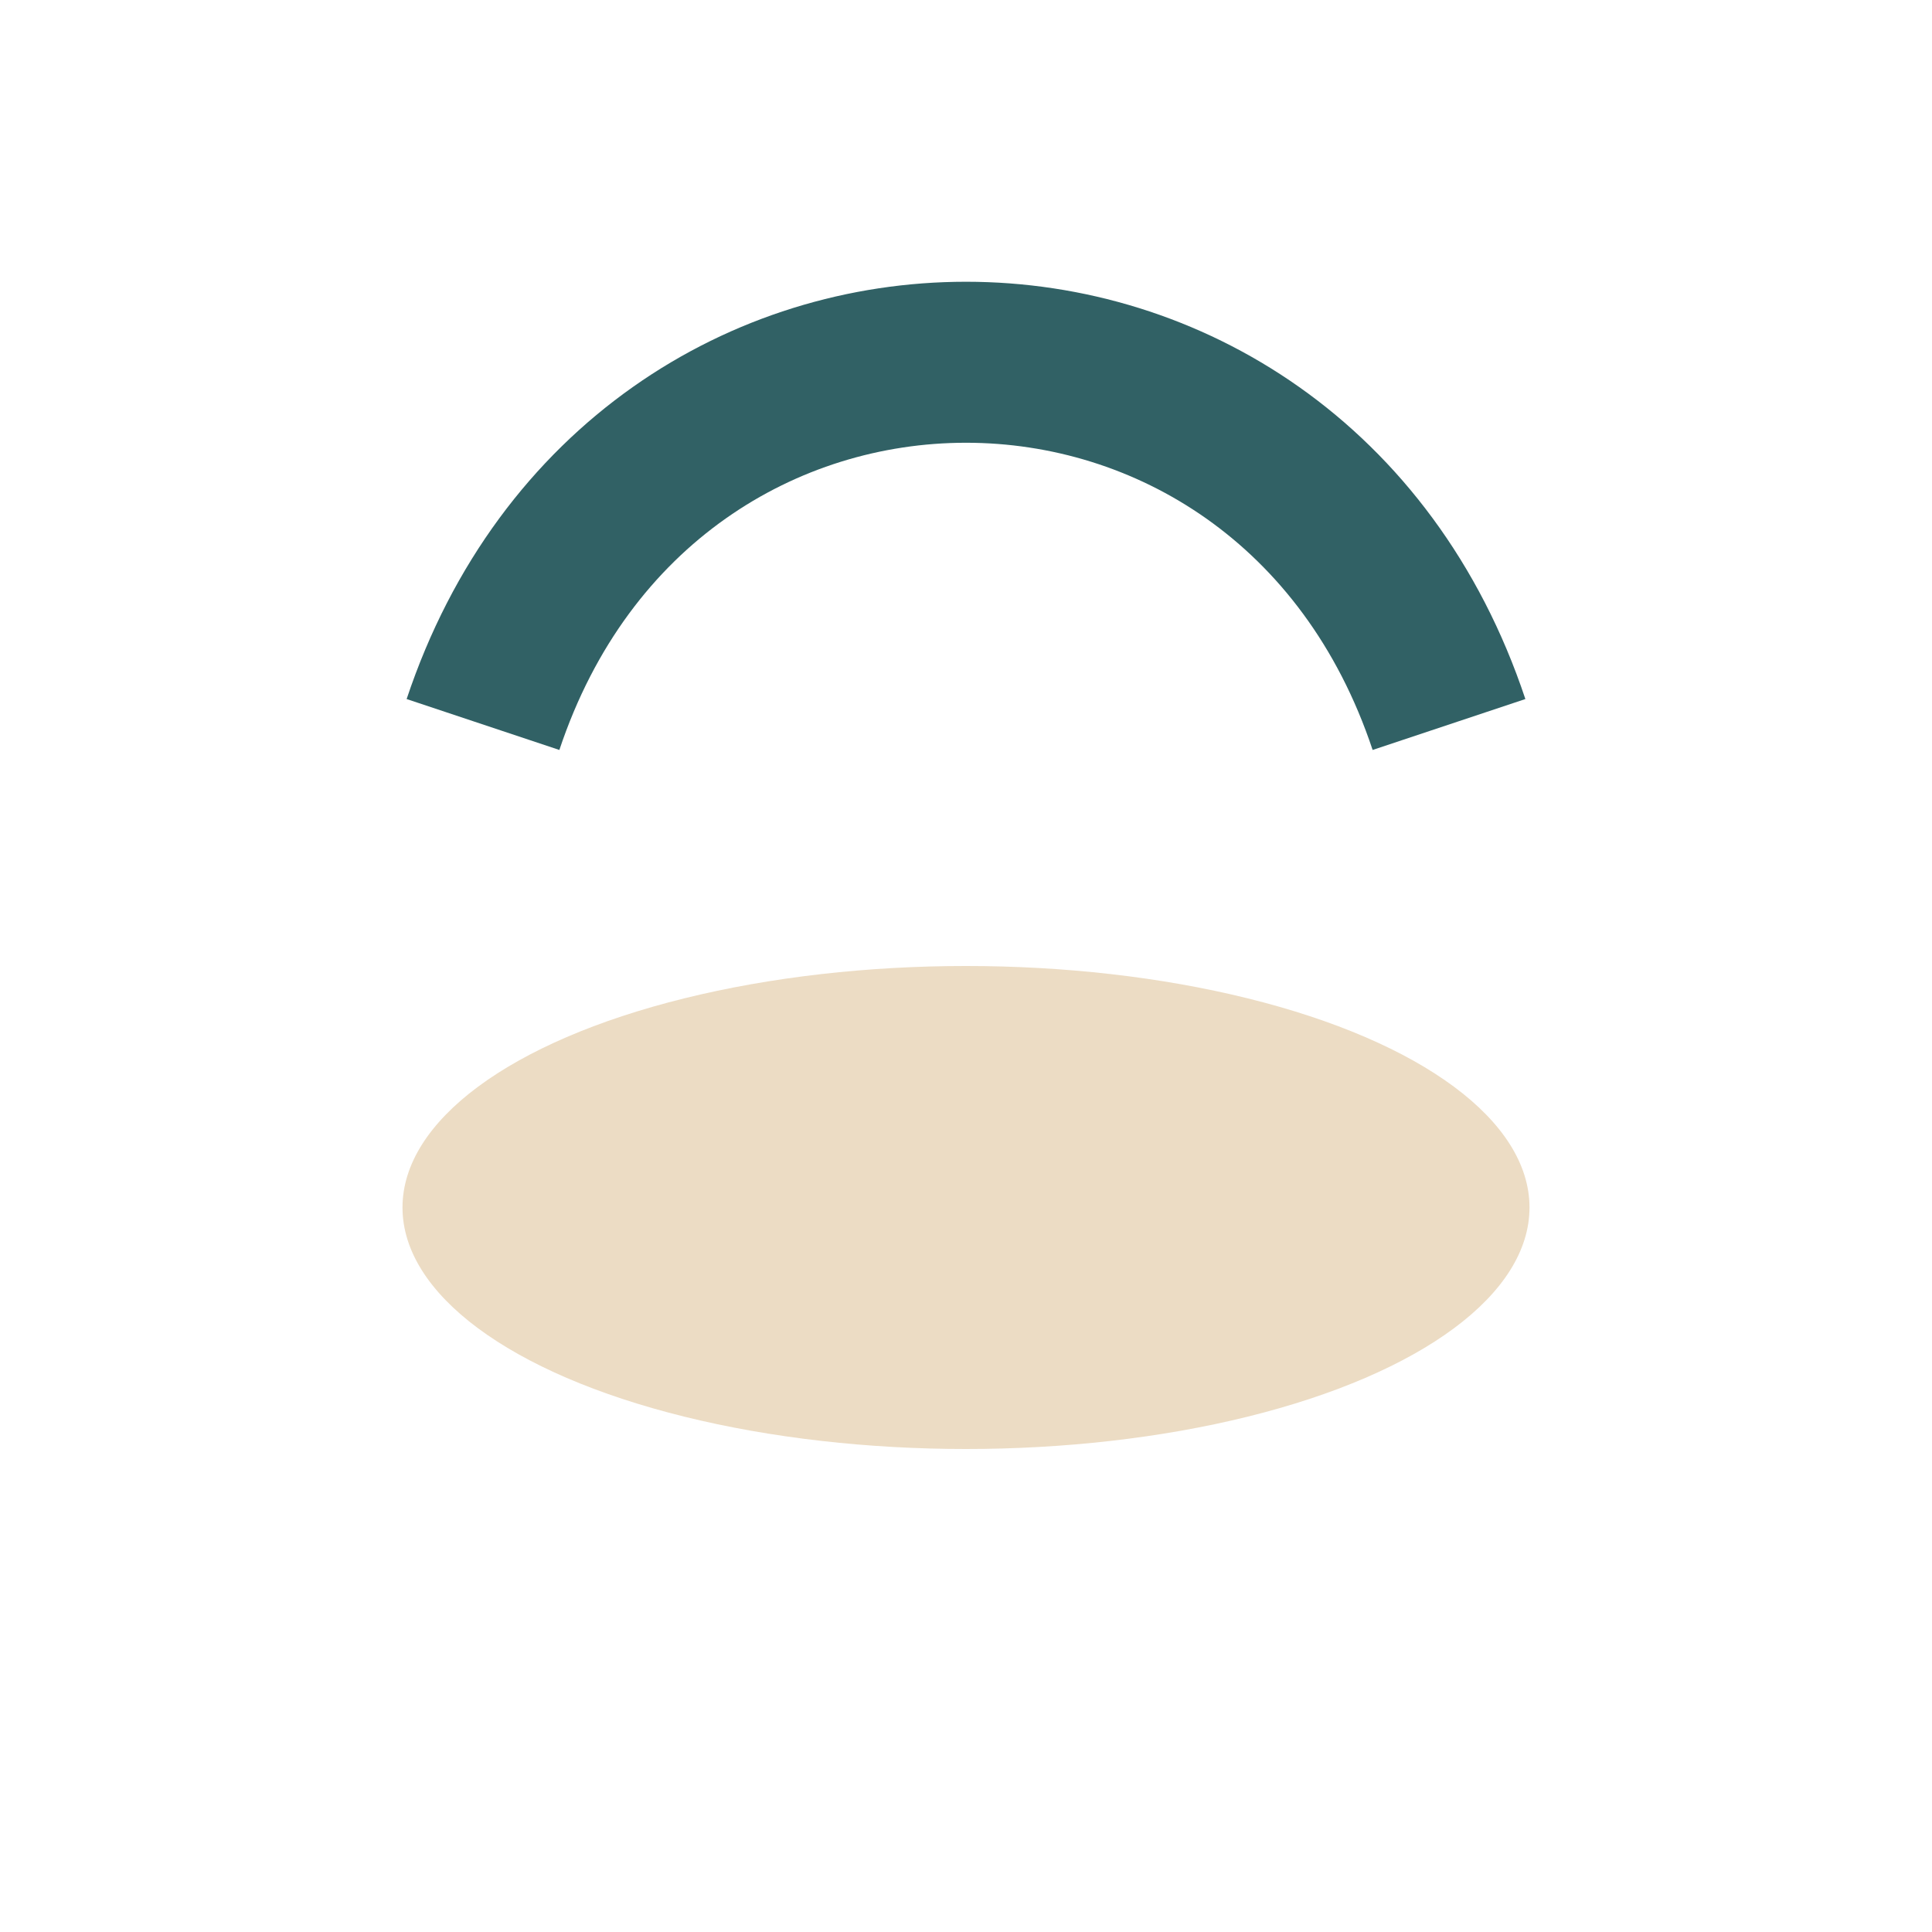 <?xml version="1.0" encoding="UTF-8"?>
<svg xmlns="http://www.w3.org/2000/svg" width="24" height="24" viewBox="0 0 24 24"><ellipse cx="12" cy="15" rx="7" ry="3" fill="#ECDCC4"/><path d="M6 9c2-6 10-6 12 0" stroke="#316165" stroke-width="2" fill="none"/></svg>
